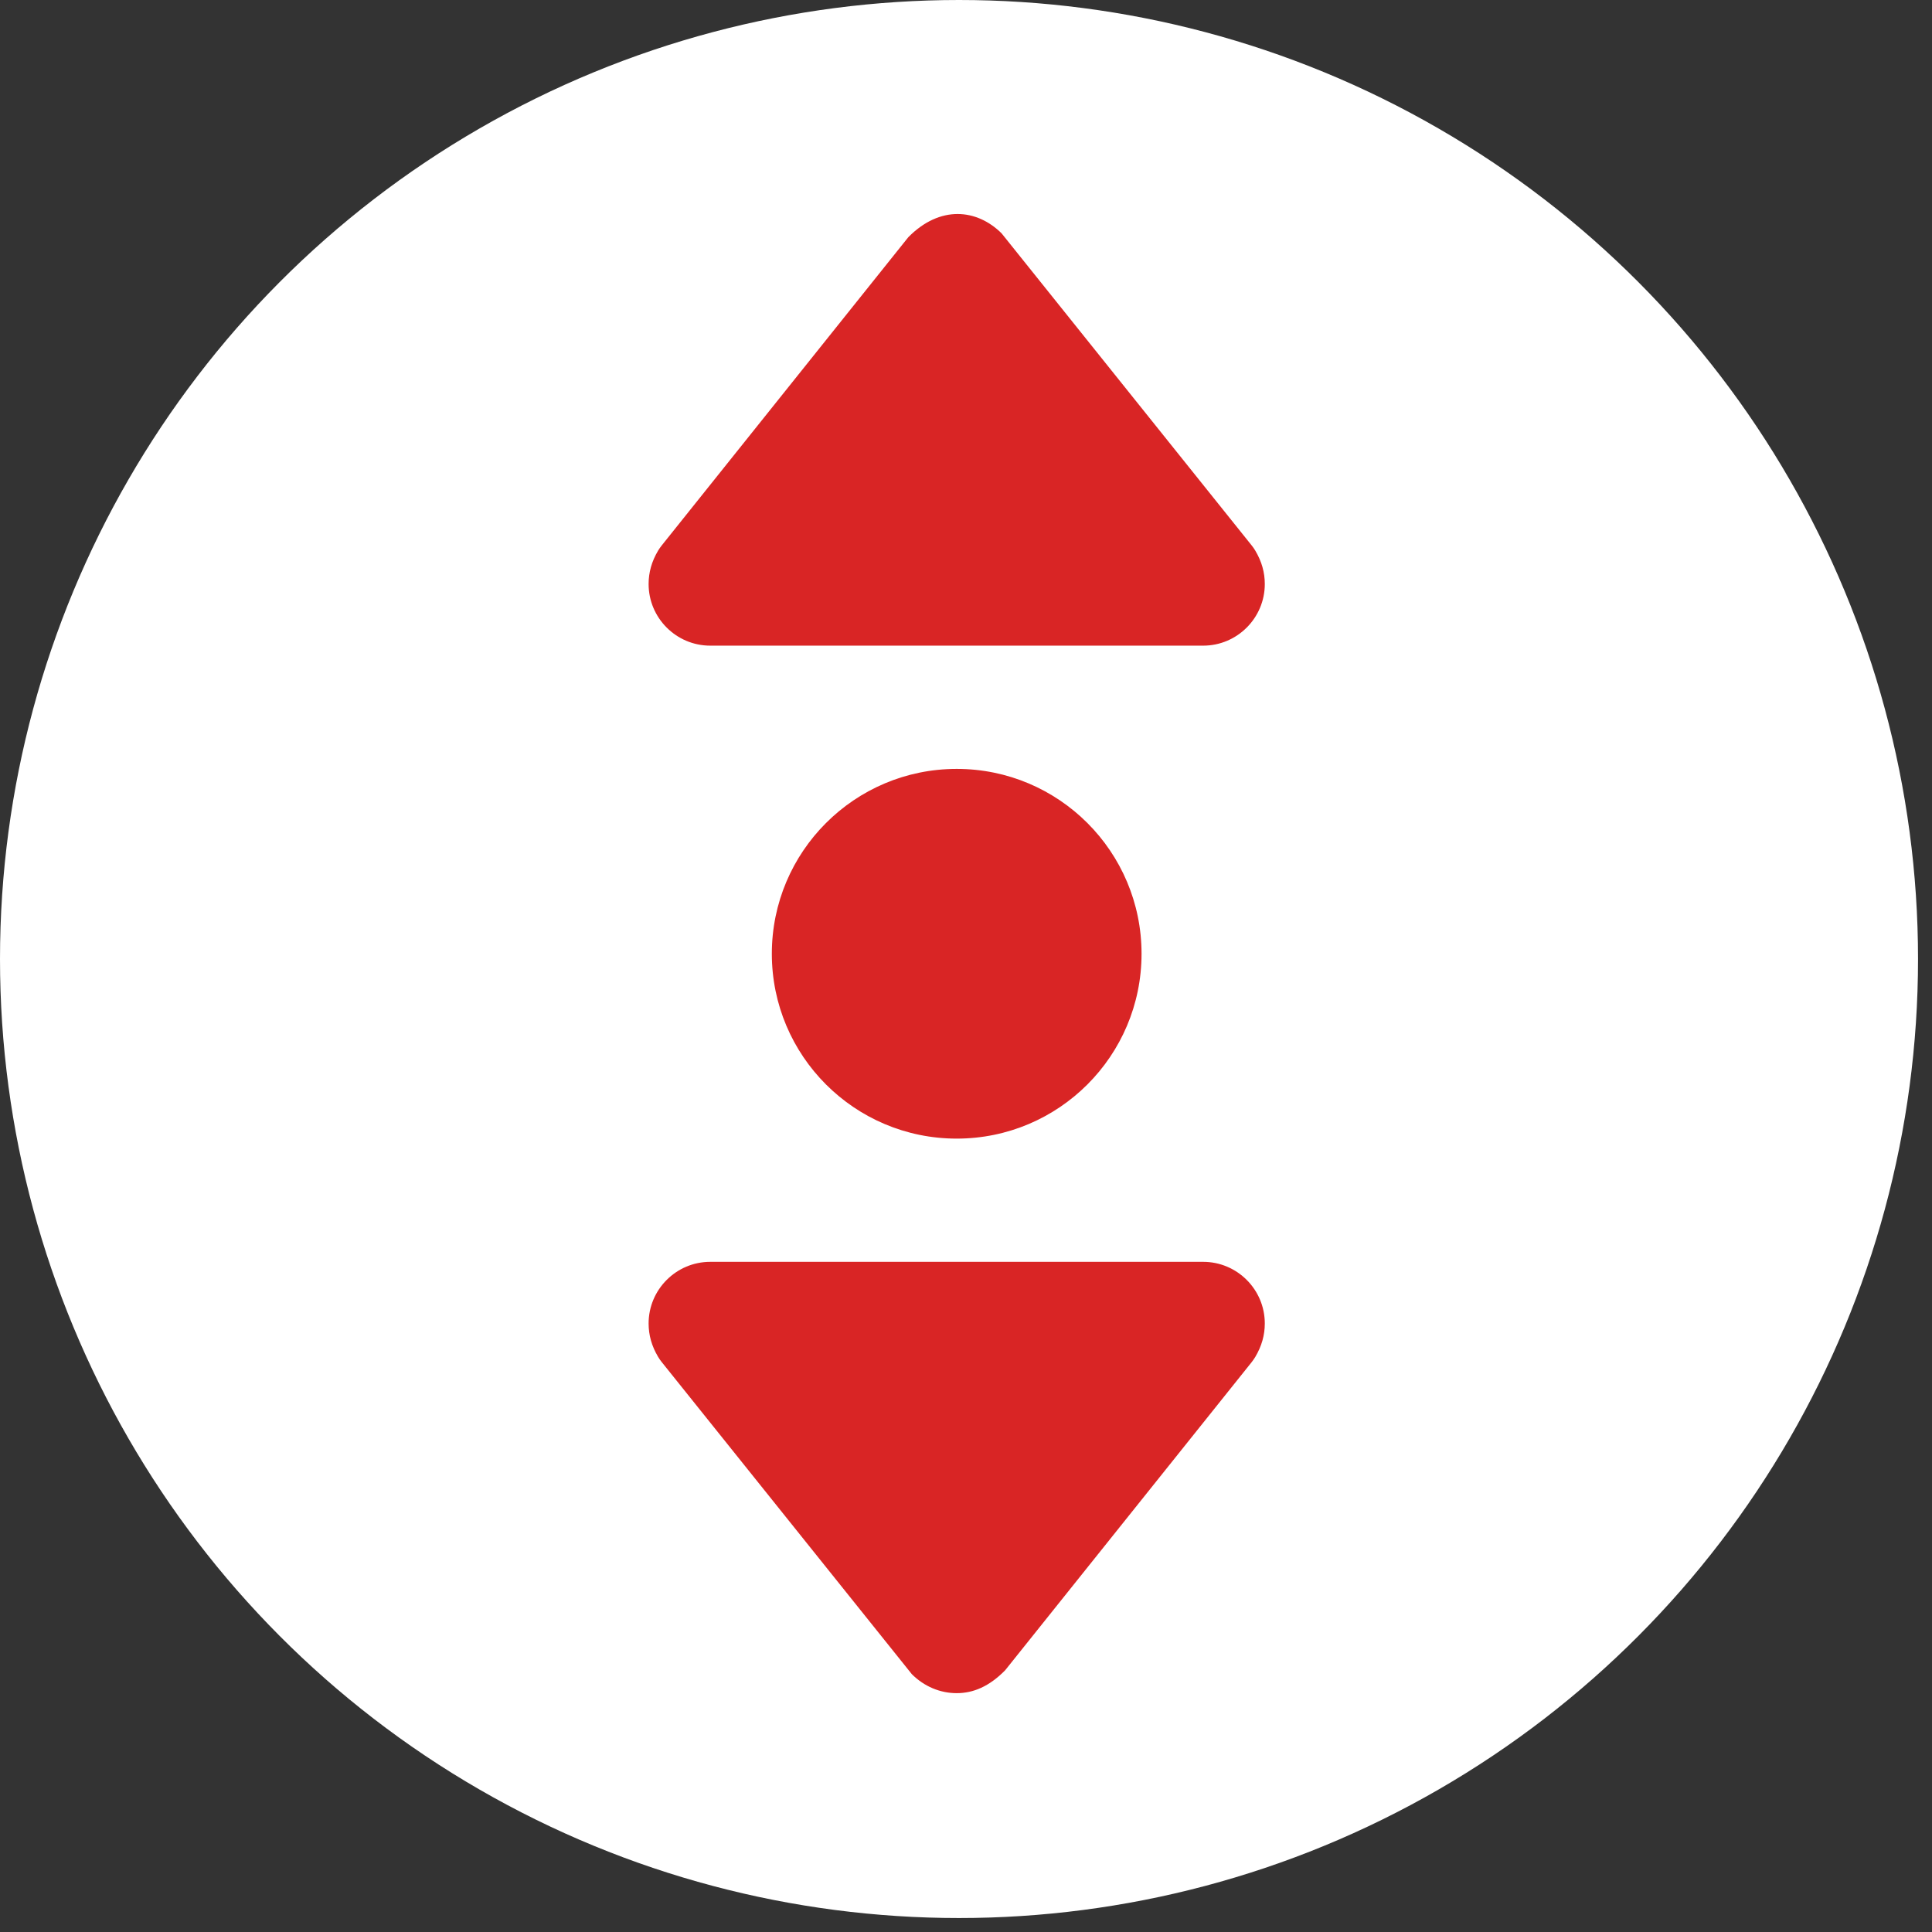 <svg width="96" height="96" viewBox="0 0 96 96" fill="none" xmlns="http://www.w3.org/2000/svg">
<rect x="0" y="0" width="96" height="96" fill="#333333" stroke="none"/>
<g id="Group 361">
<circle id="Ellipse 4" cx="47.653" cy="47.653" r="47.653" fill="white"/>
<g id="Group 360">
<path id="Vector" d="M47.538 56.577C52.611 56.577 56.723 52.464 56.723 47.391C56.723 42.318 52.611 38.206 47.538 38.206C42.465 38.206 38.352 42.318 38.352 47.391C38.352 52.464 42.465 56.577 47.538 56.577Z" fill="#D92525"/>
<path id="Vector_2" d="M59.785 62.7H35.291C33.604 62.7 32.229 64.075 32.229 65.762C32.229 66.341 32.382 66.885 32.7 67.421C32.756 67.513 32.817 67.602 32.884 67.685L45.309 83.189C45.921 83.799 46.711 84.132 47.538 84.132C48.365 84.132 49.154 83.799 49.944 82.997L62.192 67.688C62.259 67.605 62.32 67.513 62.375 67.424C62.694 66.885 62.847 66.341 62.847 65.762C62.847 64.075 61.472 62.7 59.785 62.7Z" fill="#D92525"/>
<path id="Vector_3" d="M35.291 32.082H59.785C61.472 32.082 62.847 30.707 62.847 29.02C62.847 28.442 62.694 27.897 62.375 27.361C62.32 27.269 62.259 27.18 62.192 27.098L49.767 11.593C48.542 10.38 46.711 10.184 45.131 11.789L32.884 27.098C32.817 27.18 32.756 27.272 32.7 27.361C32.382 27.897 32.229 28.442 32.229 29.02C32.229 30.707 33.604 32.082 35.291 32.082Z" fill="#D92525"/>
</g>
</g>
</svg>
